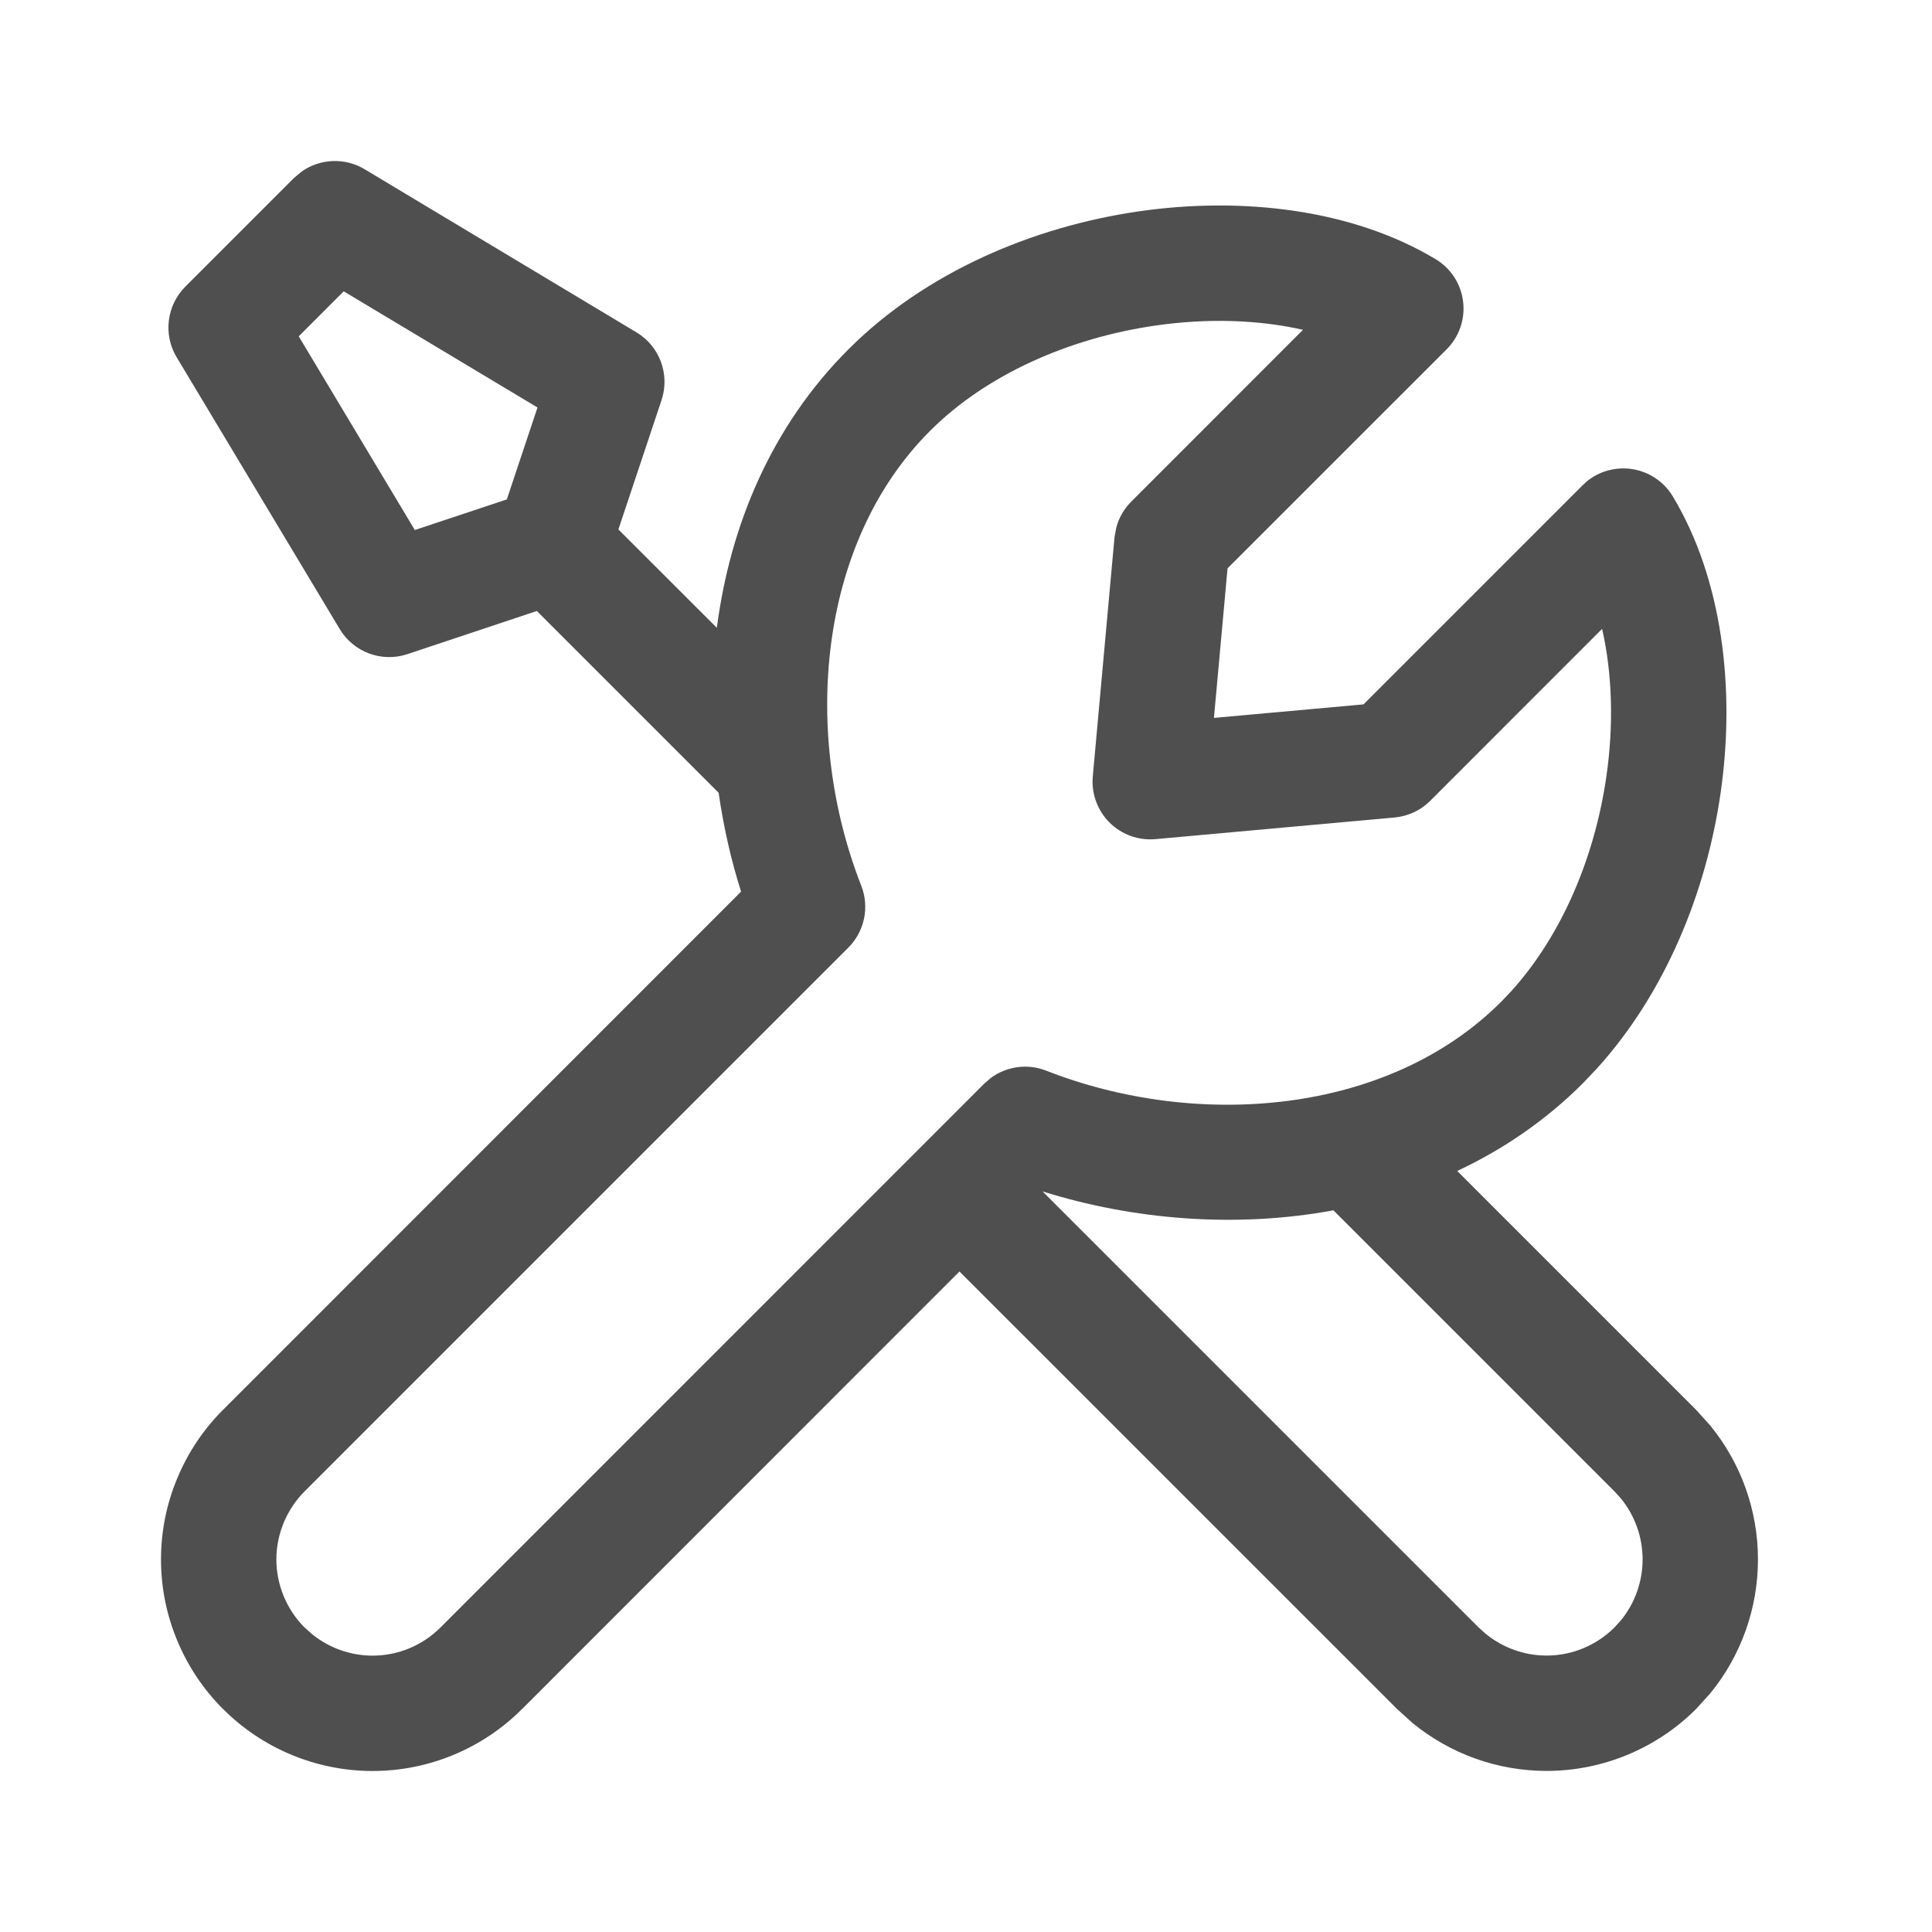 <svg width="24" height="24" viewBox="0 0 24 24" fill="none" xmlns="http://www.w3.org/2000/svg">
<path d="M20.405 19.372C20.405 19.095 20.309 18.827 20.136 18.615L20.056 18.527L16.564 15.035C15.347 15.26 14.073 15.152 12.951 14.8L18.367 20.216L18.455 20.295C18.668 20.469 18.935 20.566 19.212 20.566C19.528 20.566 19.832 20.44 20.056 20.216L20.136 20.128C20.309 19.916 20.405 19.648 20.405 19.372ZM3.711 4.178L5.153 6.584L6.296 6.204L6.677 5.062L4.27 3.619L3.711 4.178ZM3.433 19.372C3.433 19.529 3.465 19.685 3.525 19.83C3.585 19.974 3.672 20.106 3.783 20.217H3.784L3.872 20.296C4.084 20.47 4.351 20.567 4.628 20.567C4.945 20.567 5.248 20.441 5.472 20.217L12.228 13.46L12.308 13.391C12.504 13.246 12.764 13.209 12.996 13.3C14.876 14.037 17.244 13.848 18.646 12.446H18.647L18.775 12.311C19.401 11.618 19.809 10.652 19.954 9.652C20.05 8.992 20.026 8.357 19.902 7.812L17.768 9.947C17.65 10.066 17.493 10.139 17.326 10.155L14.354 10.424C14.142 10.443 13.932 10.367 13.782 10.217C13.632 10.067 13.556 9.857 13.575 9.645L13.845 6.672L13.868 6.55C13.9 6.43 13.964 6.32 14.053 6.231L16.186 4.097C15.641 3.973 15.007 3.949 14.348 4.045C13.281 4.2 12.252 4.653 11.553 5.353C10.151 6.755 9.962 9.123 10.699 11.003C10.803 11.268 10.74 11.57 10.539 11.771L3.783 18.527C3.672 18.638 3.585 18.77 3.525 18.914C3.465 19.059 3.433 19.215 3.433 19.372ZM21.838 19.372C21.838 19.981 21.627 20.57 21.244 21.037L21.07 21.229C20.577 21.722 19.908 21.999 19.212 21.999C18.602 21.999 18.015 21.787 17.547 21.404L17.354 21.229L11.919 15.795L6.486 21.23H6.485C5.993 21.723 5.325 22 4.628 22C3.932 22 3.263 21.723 2.771 21.23V21.231C2.527 20.987 2.333 20.697 2.201 20.378C2.068 20.059 2 19.717 2 19.372C2 19.026 2.068 18.684 2.201 18.366C2.333 18.047 2.526 17.757 2.771 17.513L9.206 11.076C9.081 10.683 8.988 10.271 8.927 9.848L6.669 7.59L5.061 8.126C4.742 8.232 4.392 8.102 4.22 7.814L2.194 4.437C2.025 4.155 2.07 3.794 2.302 3.561L3.653 2.21L3.746 2.132C3.974 1.97 4.282 1.954 4.529 2.102L7.907 4.129C8.195 4.301 8.324 4.652 8.218 4.97L7.682 6.577L8.905 7.799C9.07 6.528 9.582 5.296 10.54 4.339C11.503 3.376 12.839 2.816 14.142 2.626C15.438 2.438 16.807 2.603 17.833 3.219C18.022 3.332 18.148 3.526 18.175 3.745C18.202 3.964 18.127 4.183 17.971 4.339L15.249 7.06L15.08 8.918L16.938 8.75L19.66 6.028L19.72 5.973C19.87 5.855 20.061 5.801 20.253 5.824C20.472 5.851 20.667 5.977 20.78 6.166C21.397 7.192 21.561 8.562 21.373 9.858C21.195 11.08 20.692 12.33 19.836 13.275L19.66 13.46C19.196 13.923 18.668 14.281 18.102 14.546L21.07 17.514L21.244 17.707C21.627 18.174 21.838 18.762 21.838 19.372Z" fill="#4F4F4F"/>
</svg>

